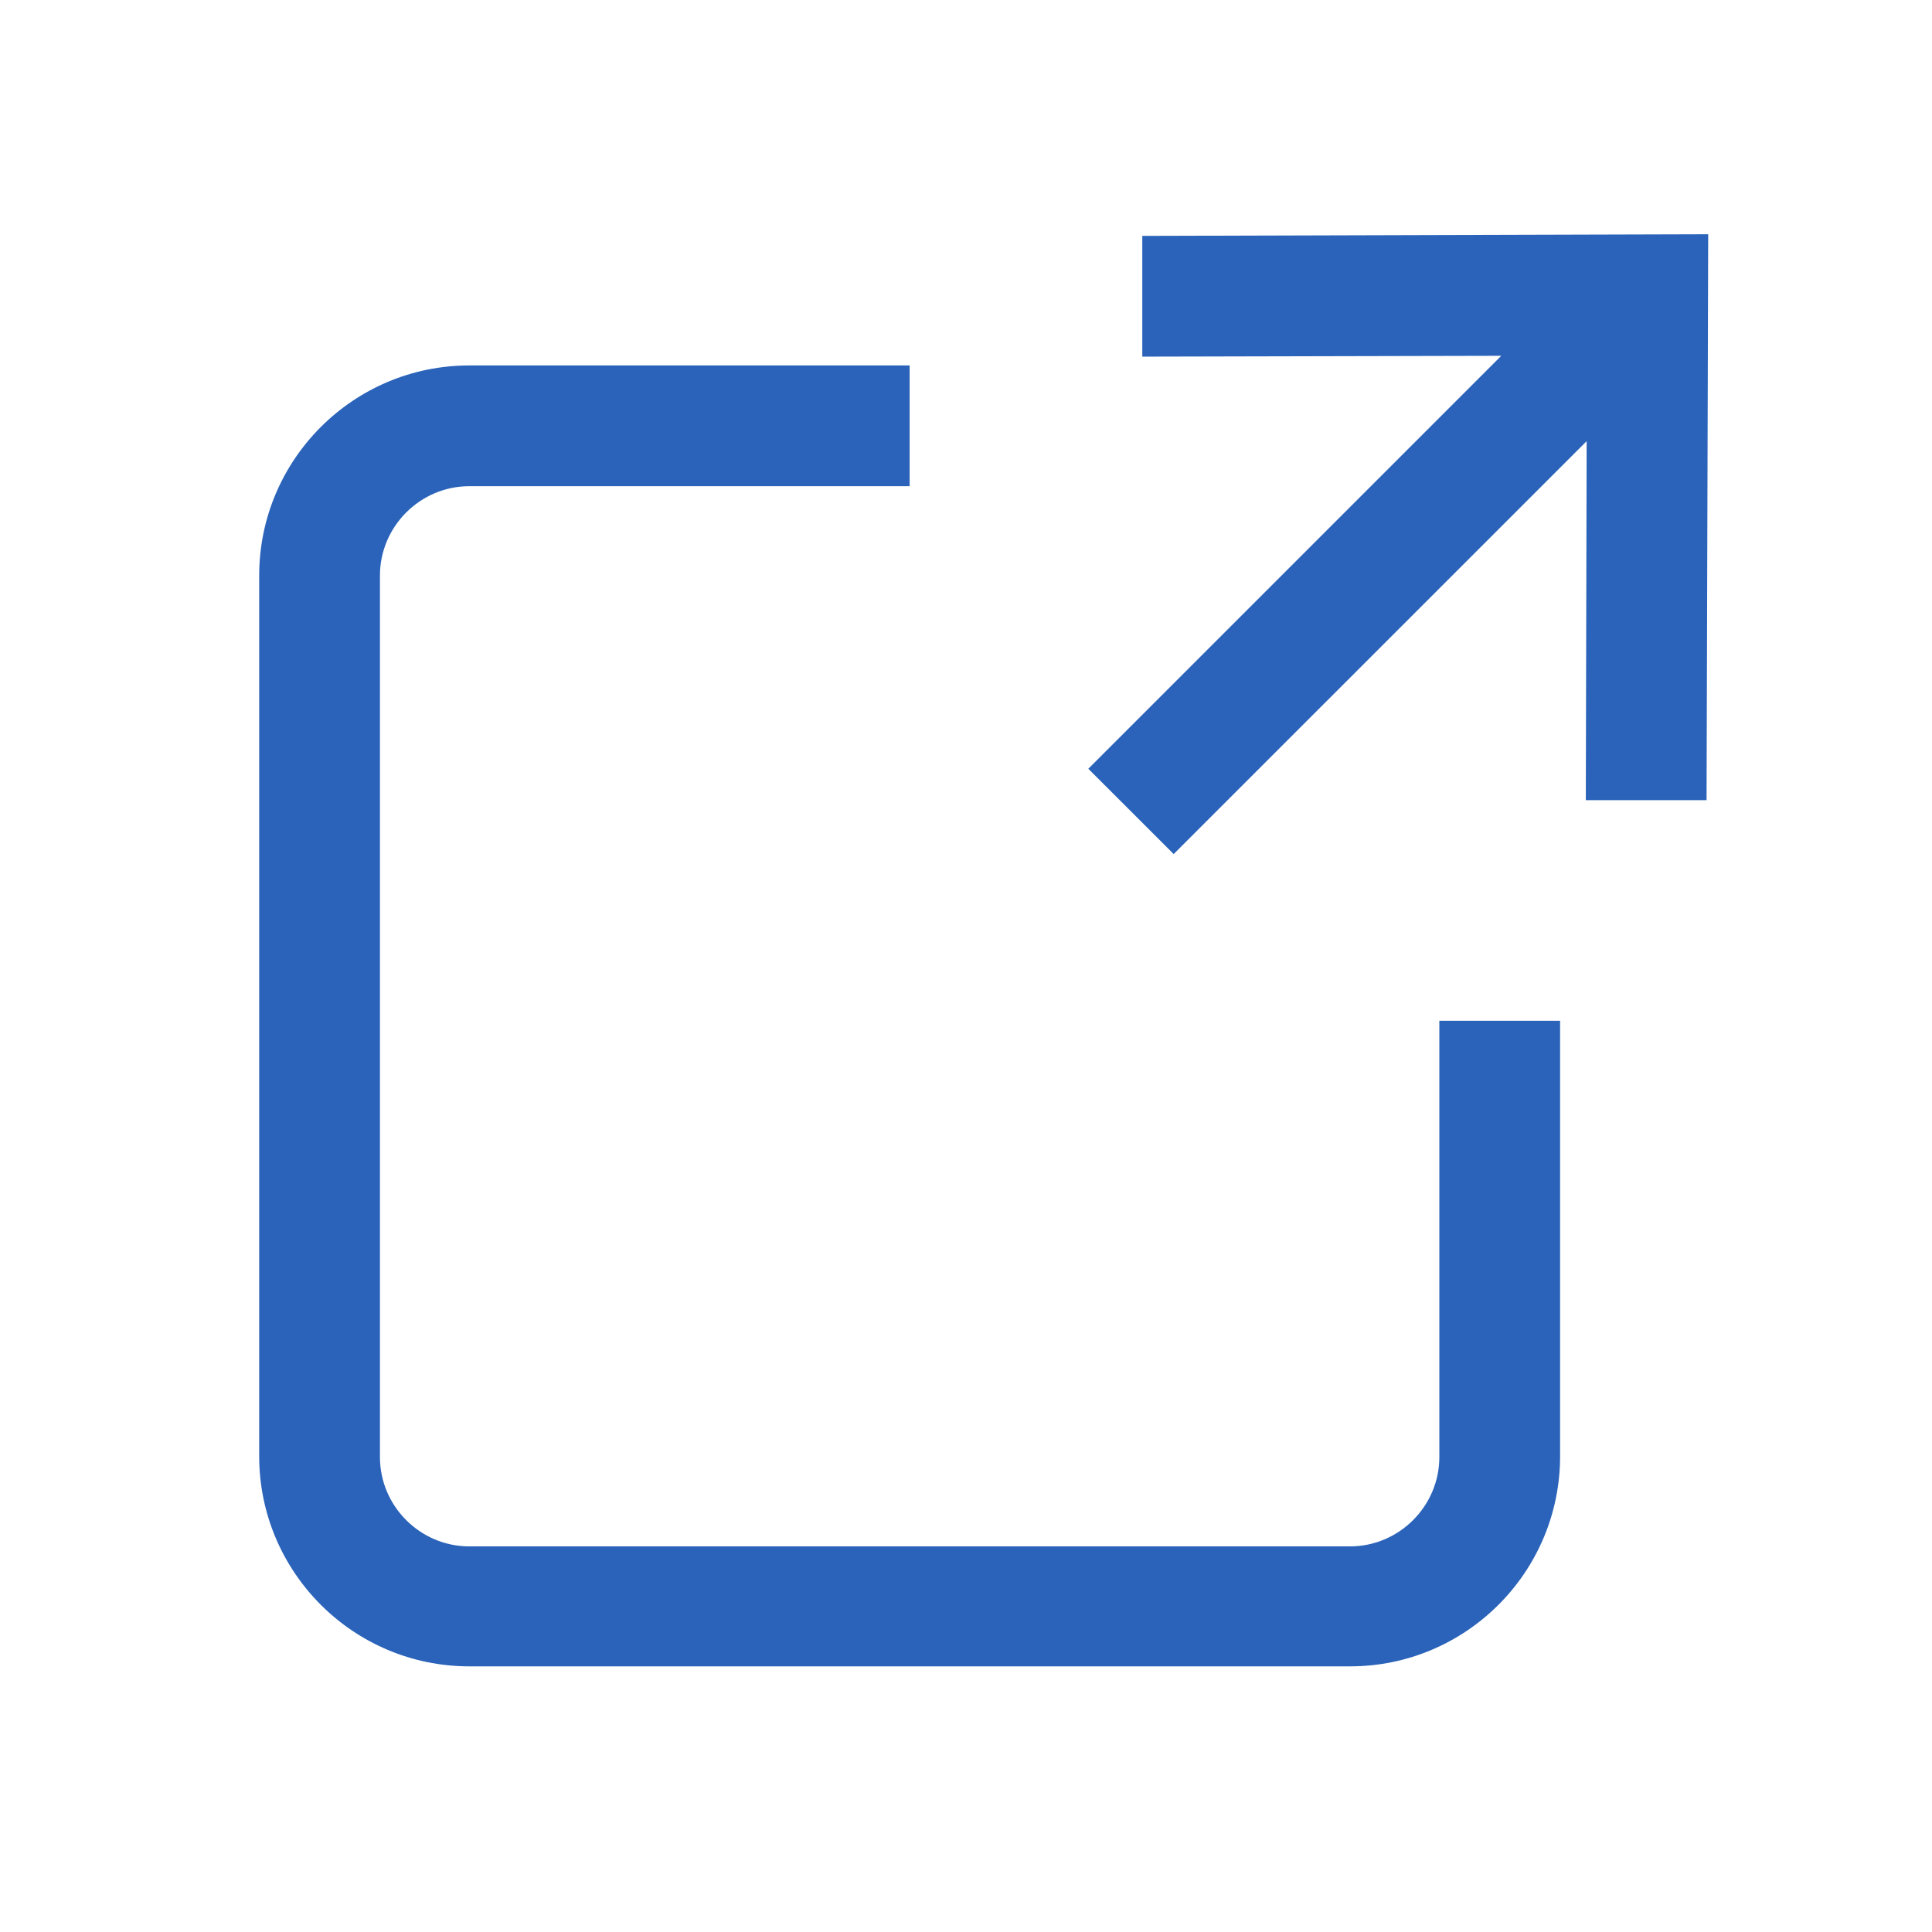 <?xml version="1.0" encoding="UTF-8"?>
<svg xmlns="http://www.w3.org/2000/svg" width="32" height="32" viewBox="0 0 32 32" fill="none">
  <path fill-rule="evenodd" clip-rule="evenodd" d="M24.866 5.893L18.92 5.907V3.907L28.293 3.88L28.266 13.253H26.266L26.28 7.307L19.44 14.146L18.026 12.733L24.866 5.893ZM22.36 25.613C23.173 25.613 23.84 24.947 23.84 24.133V24.12V16.907H25.84V24.12C25.84 26.04 24.28 27.6 22.36 27.6H7.773C5.853 27.6 4.293 26.04 4.293 24.12V9.533C4.293 7.613 5.853 6.053 7.773 6.053H15.066V8.053H7.773C6.96 8.053 6.293 8.72 6.293 9.533V24.133C6.293 24.947 6.96 25.613 7.773 25.613H22.36Z" fill="#2A63B9"></path>
</svg>
